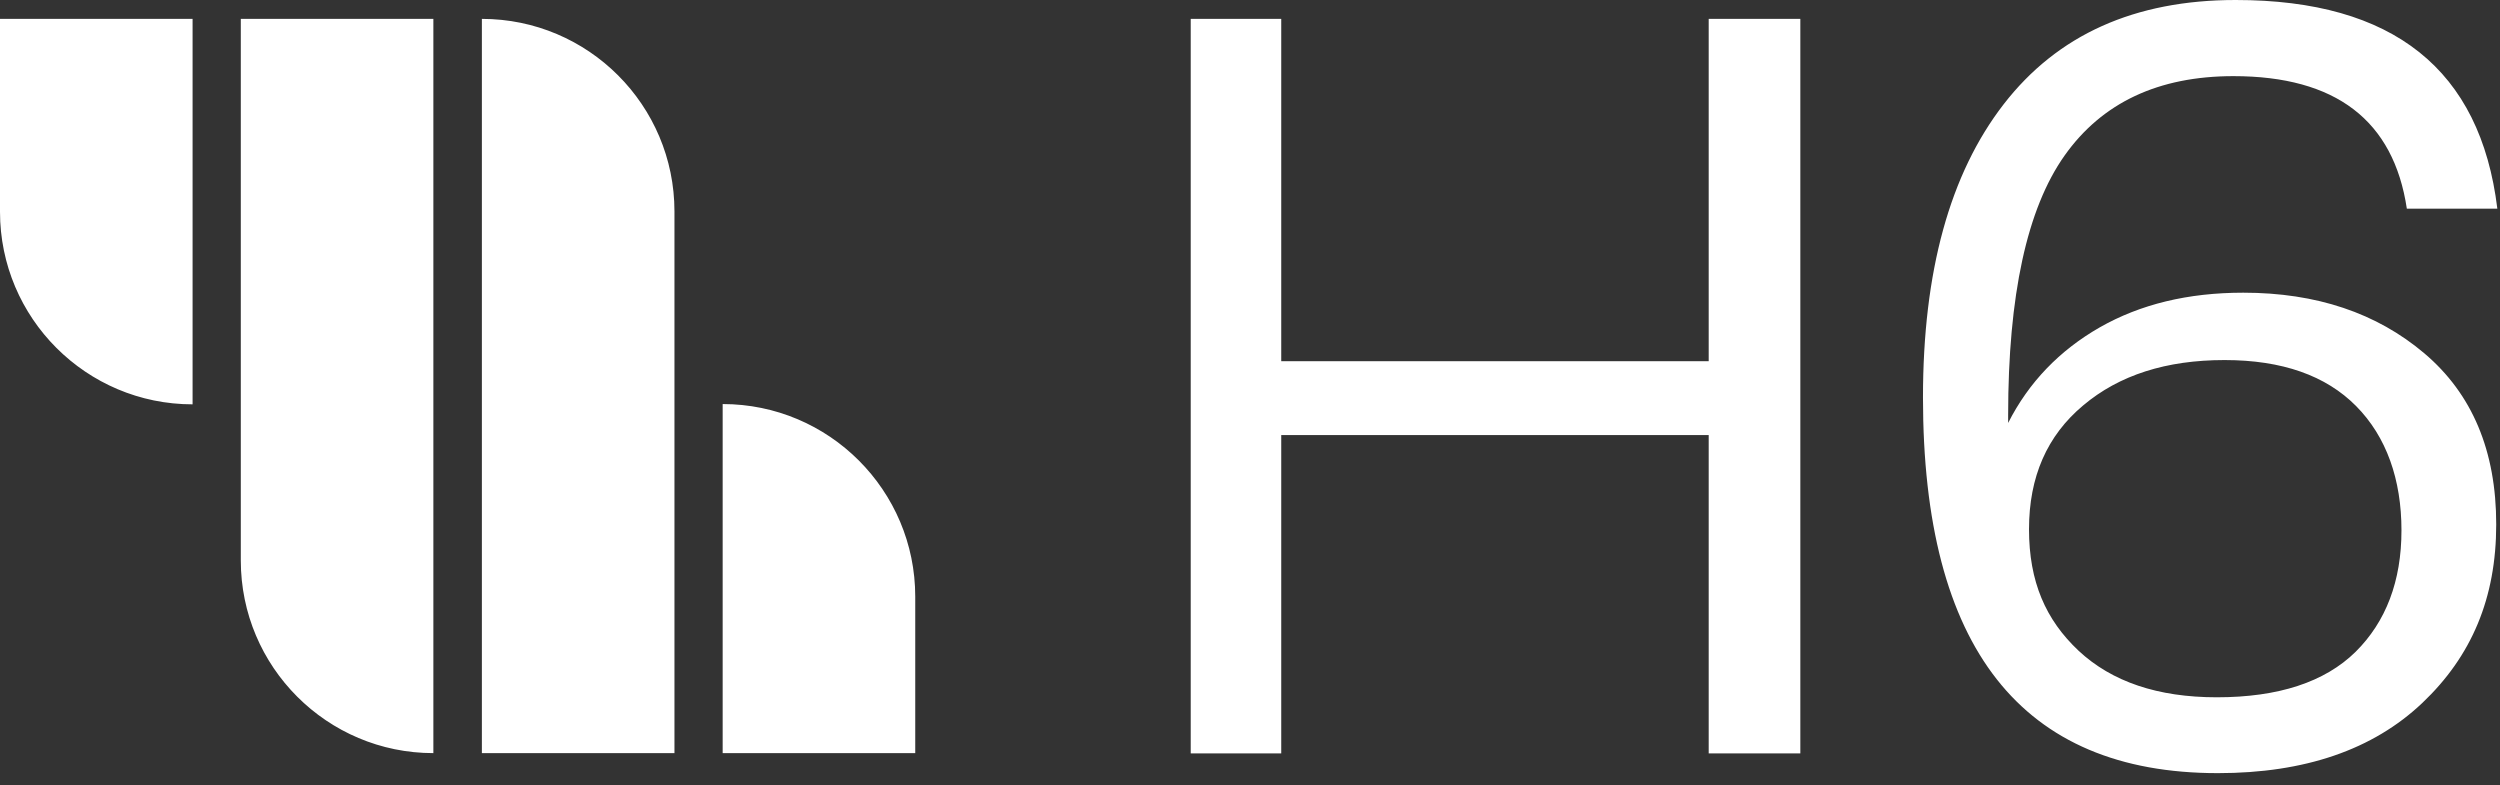 <svg width="121" height="38" viewBox="0 0 121 38" fill="none" xmlns="http://www.w3.org/2000/svg">
<rect x="0" y="0" width="121" height="38" fill="#333333" stroke="none"/>
<path d="M107.347 37.42C97.835 37.42 93.072 31.361 93.072 19.242C93.072 13.142 94.369 8.42 96.975 5.049C99.582 1.679 103.321 0 108.207 0C115.836 0 120.052 3.371 120.871 10.099H116.491C115.849 5.827 113.052 3.685 108.098 3.685C104.468 3.685 101.738 4.968 99.923 7.533C98.108 10.099 97.194 14.288 97.194 20.102V20.471C98.19 18.505 99.677 16.963 101.629 15.844C103.594 14.725 105.9 14.166 108.575 14.166C112.11 14.166 115.03 15.148 117.337 17.1C119.657 19.065 120.817 21.822 120.817 25.383C120.817 28.945 119.629 31.756 117.241 34.022C114.853 36.287 111.55 37.42 107.347 37.42ZM107.661 17.427C104.85 17.427 102.571 18.151 100.824 19.624C99.077 21.085 98.204 23.077 98.204 25.615C98.204 28.154 99.009 29.996 100.605 31.497C102.216 32.998 104.44 33.749 107.292 33.749C110.281 33.749 112.519 33.012 114.007 31.552C115.481 30.092 116.231 28.126 116.231 25.67C116.231 23.213 115.508 21.139 114.034 19.652C112.574 18.178 110.459 17.427 107.675 17.427M62.012 36.465H57.631V0.914H62.012V17.482H82.701V0.914H87.136V36.465H82.701V21.057H62.012V36.465ZM32.644 10.235V36.451H23.323V0.914C28.468 0.914 32.644 5.09 32.644 10.235ZM44.298 28.877V36.451H34.977V19.556C40.122 19.556 44.298 23.732 44.298 28.877ZM0 10.235V0.914H9.321V19.57C4.176 19.57 0 15.394 0 10.249V10.235ZM20.975 0.914V36.451C15.831 36.451 11.655 32.275 11.655 27.13V0.914H20.975Z" fill="white"/>
</svg>
